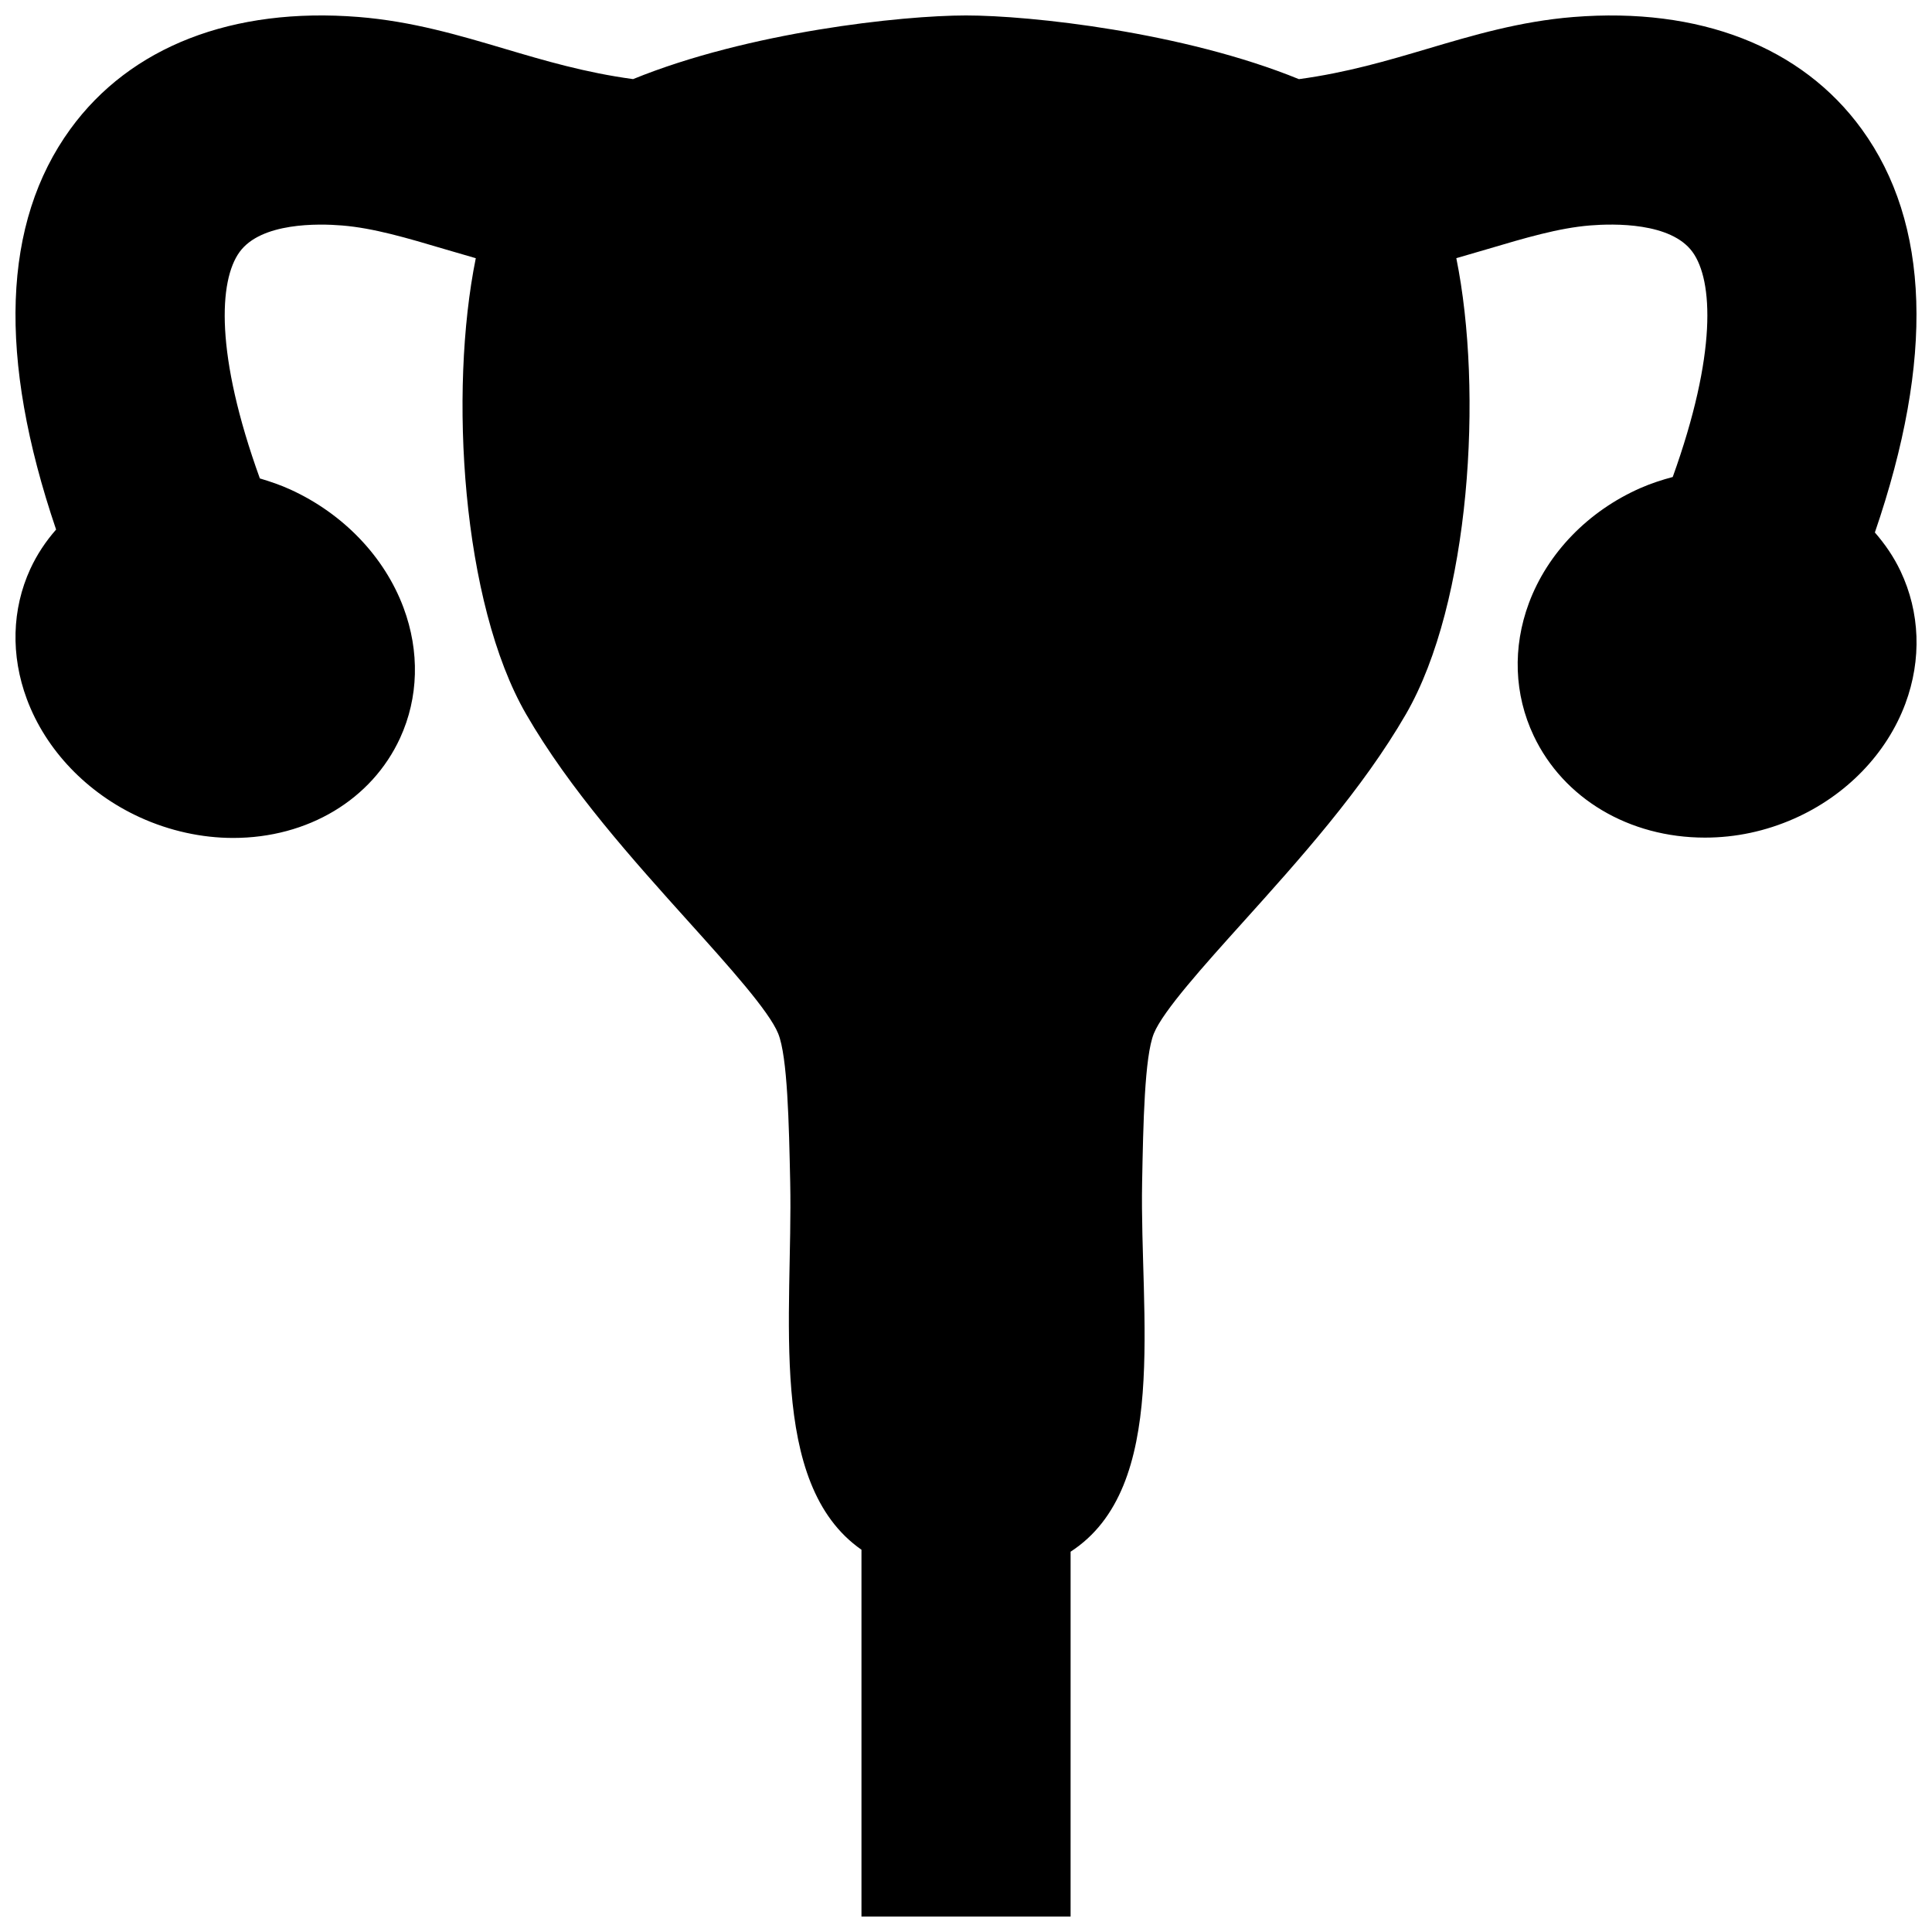 <?xml version="1.0" encoding="UTF-8"?>
<!-- Uploaded to: SVG Repo, www.svgrepo.com, Generator: SVG Repo Mixer Tools -->
<svg width="800px" height="800px" version="1.1" viewBox="144 144 512 512" xmlns="http://www.w3.org/2000/svg">
 <defs>
  <clipPath id="a">
   <path d="m148.09 148.09h503.81v503.81h-503.81z"/>
  </clipPath>
 </defs>
 <g clip-path="url(#a)">
  <path d="m647.66 295.35c-1.785-3.769-4.117-7.164-6.801-10.238 15.781-46.012 14.641-81.926-3.5-106.9-15.871-21.844-43.004-32.379-76.402-29.703-14.133 1.137-26.625 4.848-38.719 8.434-10.52 3.117-21.316 6.312-34.012 8.031-30.562-12.469-71.094-16.879-88.223-16.879-17.133 0-57.668 4.41-88.23 16.871-12.691-1.719-23.492-4.914-34.008-8.031-12.086-3.586-24.586-7.297-38.719-8.434-33.395-2.672-60.527 7.859-76.402 29.707-18.043 24.832-19.285 60.477-3.777 106.13-2.734 3.113-5.066 6.602-6.84 10.453-4.898 10.664-5.219 22.91-0.91 34.48 5.031 13.523 15.973 24.953 30.012 31.355 7.801 3.559 16.328 5.438 24.656 5.438 19.789 0 36.746-10.156 44.254-26.504 4.898-10.664 5.219-22.91 0.91-34.48-5.031-13.523-15.965-24.949-30-31.352-2.621-1.195-5.336-2.125-8.082-2.938-11.887-32.867-10.883-52.438-5.379-60.008 5.715-7.863 20.863-7.547 27.113-7.031 8.367 0.676 17.191 3.289 27.406 6.324 2.57 0.762 5.289 1.559 8.082 2.352-7.168 35.363-3.691 91.332 13.324 120.8 11.551 20.012 28.379 38.699 43.215 55.184 10.414 11.566 21.18 23.527 23.598 29.492 2.481 6.098 2.852 23.809 3.184 39.434 0.734 34.867-6.191 79.867 18.887 97.359v97.203h55.418l0.004-96.684c26.336-17.074 18.285-62.609 18.953-97.805 0.297-15.66 0.641-33.414 3.109-39.516 2.422-5.965 13.191-17.922 23.602-29.488 14.836-16.484 31.664-35.176 43.223-55.188 17.012-29.469 20.496-85.438 13.332-120.8 2.785-0.797 5.508-1.594 8.074-2.352 10.219-3.031 19.039-5.648 27.406-6.324 6.254-0.508 21.402-0.832 27.113 7.031 5.481 7.535 6.504 26.988-5.238 59.633-2.918 0.781-5.805 1.719-8.621 2.961-13.805 6.09-24.562 17.195-29.5 30.469-4.363 11.73-3.91 24.215 1.273 35.152 7.894 16.652 25.285 26.988 45.387 26.988 8.113 0 16.055-1.688 23.609-5.019 13.809-6.098 24.562-17.211 29.5-30.48 4.352-11.711 3.906-24.191-1.281-35.129z"/>
 </g>
</svg>